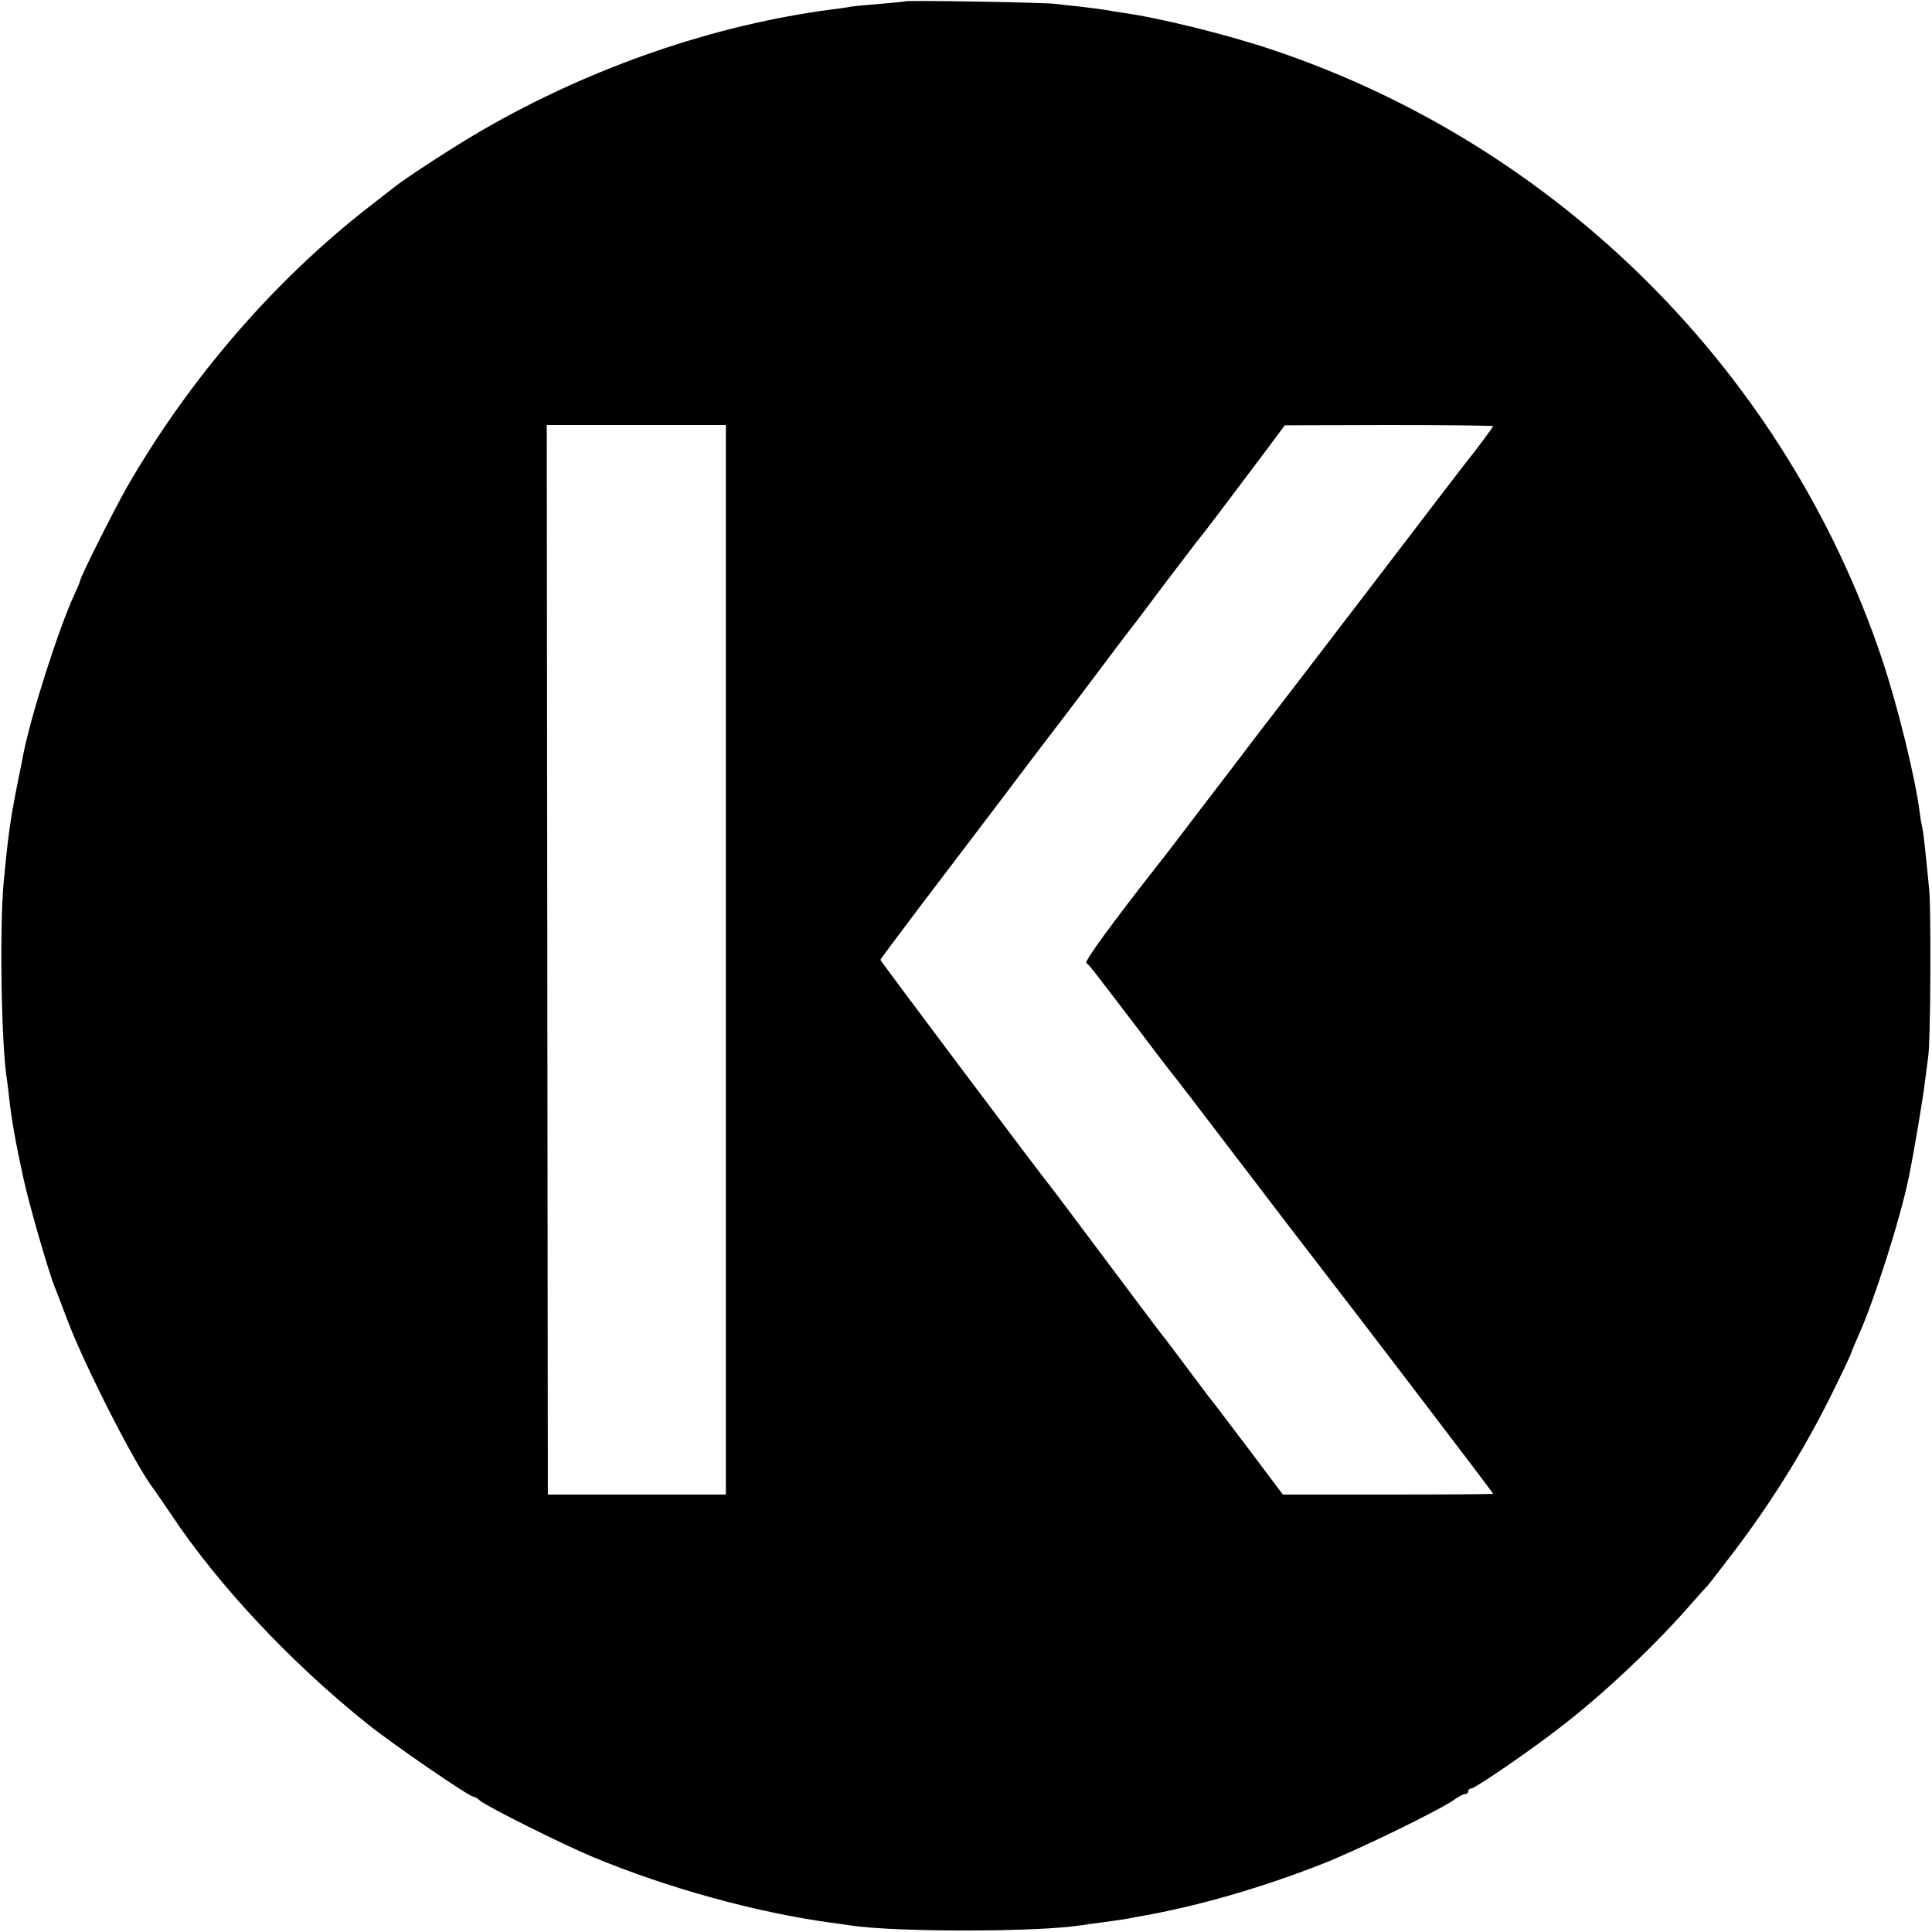 <?xml version="1.0" standalone="no"?>
<!DOCTYPE svg PUBLIC "-//W3C//DTD SVG 20010904//EN"
 "http://www.w3.org/TR/2001/REC-SVG-20010904/DTD/svg10.dtd">
<svg version="1.0" xmlns="http://www.w3.org/2000/svg"
 width="700pt" height="700pt" viewBox="0 0 700 700"
 preserveAspectRatio="xMidYMid meet">
<g transform="translate(0,700) scale(0.1,-0.1)"
fill="#000000" stroke="none">
<path d="M3278 6995 c-1 -1 -42 -5 -89 -9 -47 -4 -95 -8 -105 -10 -10 -2 -41
-7 -69 -10 -428 -56 -875 -210 -1270 -439 -103 -60 -265 -165 -315 -204 -8 -6
-51 -40 -95 -74 -342 -266 -650 -623 -875 -1014 -47 -83 -170 -327 -170 -340
0 -3 -9 -24 -20 -48 -57 -123 -157 -435 -186 -582 -2 -11 -10 -54 -19 -95 -29
-147 -36 -200 -52 -370 -15 -165 -8 -592 12 -711 2 -13 6 -46 9 -74 9 -78 22
-152 51 -285 21 -96 91 -339 114 -395 5 -11 25 -65 46 -120 63 -166 249 -531
312 -610 4 -6 34 -49 65 -95 170 -255 433 -535 708 -755 92 -74 370 -265 386
-265 4 0 15 -6 23 -14 26 -22 298 -158 411 -205 267 -111 589 -200 859 -237
25 -3 57 -8 71 -10 163 -25 682 -25 842 1 13 2 46 7 73 10 72 10 86 12 120 19
17 3 44 8 60 11 194 37 411 101 622 184 130 52 418 192 473 231 15 11 33 20
39 20 6 0 11 5 11 10 0 6 5 10 10 10 15 0 220 141 330 227 152 118 324 280
450 422 36 41 70 79 76 85 6 6 48 61 94 121 150 197 277 405 383 628 26 53 47
99 47 102 0 2 11 28 24 57 57 127 151 421 182 573 17 81 54 301 59 350 4 33 9
71 11 85 9 46 11 524 4 605 -15 153 -21 210 -25 225 -2 8 -7 35 -10 60 -17
129 -80 384 -136 552 -348 1036 -1168 1857 -2204 2206 -168 57 -420 119 -555
137 -19 3 -46 7 -60 10 -13 2 -52 7 -86 11 -33 3 -74 8 -90 10 -33 5 -540 14
-546 9z m-648 -3473 l0 -1937 -322 0 -323 0 -2 1938 -2 1937 324 0 325 0 0
-1938z m2780 1934 c0 -3 -68 -95 -98 -131 -4 -5 -163 -212 -352 -460 -189
-247 -376 -491 -415 -541 -38 -51 -124 -163 -190 -249 -66 -87 -140 -184 -165
-215 -167 -213 -261 -343 -254 -349 10 -7 15 -13 185 -236 62 -82 119 -157
126 -165 11 -13 74 -95 379 -495 46 -60 110 -144 142 -185 171 -221 642 -839
642 -842 0 -2 -171 -3 -381 -3 l-381 0 -124 165 c-69 91 -130 172 -137 180 -7
8 -45 60 -86 114 -41 55 -80 107 -87 115 -8 9 -99 131 -204 271 -105 140 -196
262 -203 270 -55 69 -617 818 -617 822 0 3 63 87 140 189 77 101 198 261 269
354 71 94 188 249 262 345 73 96 154 204 181 240 27 36 55 72 61 80 7 8 59 78
117 155 58 76 111 146 118 155 14 15 136 177 256 337 l61 82 378 1 c207 0 377
-2 377 -4z"/>
</g>
</svg>

